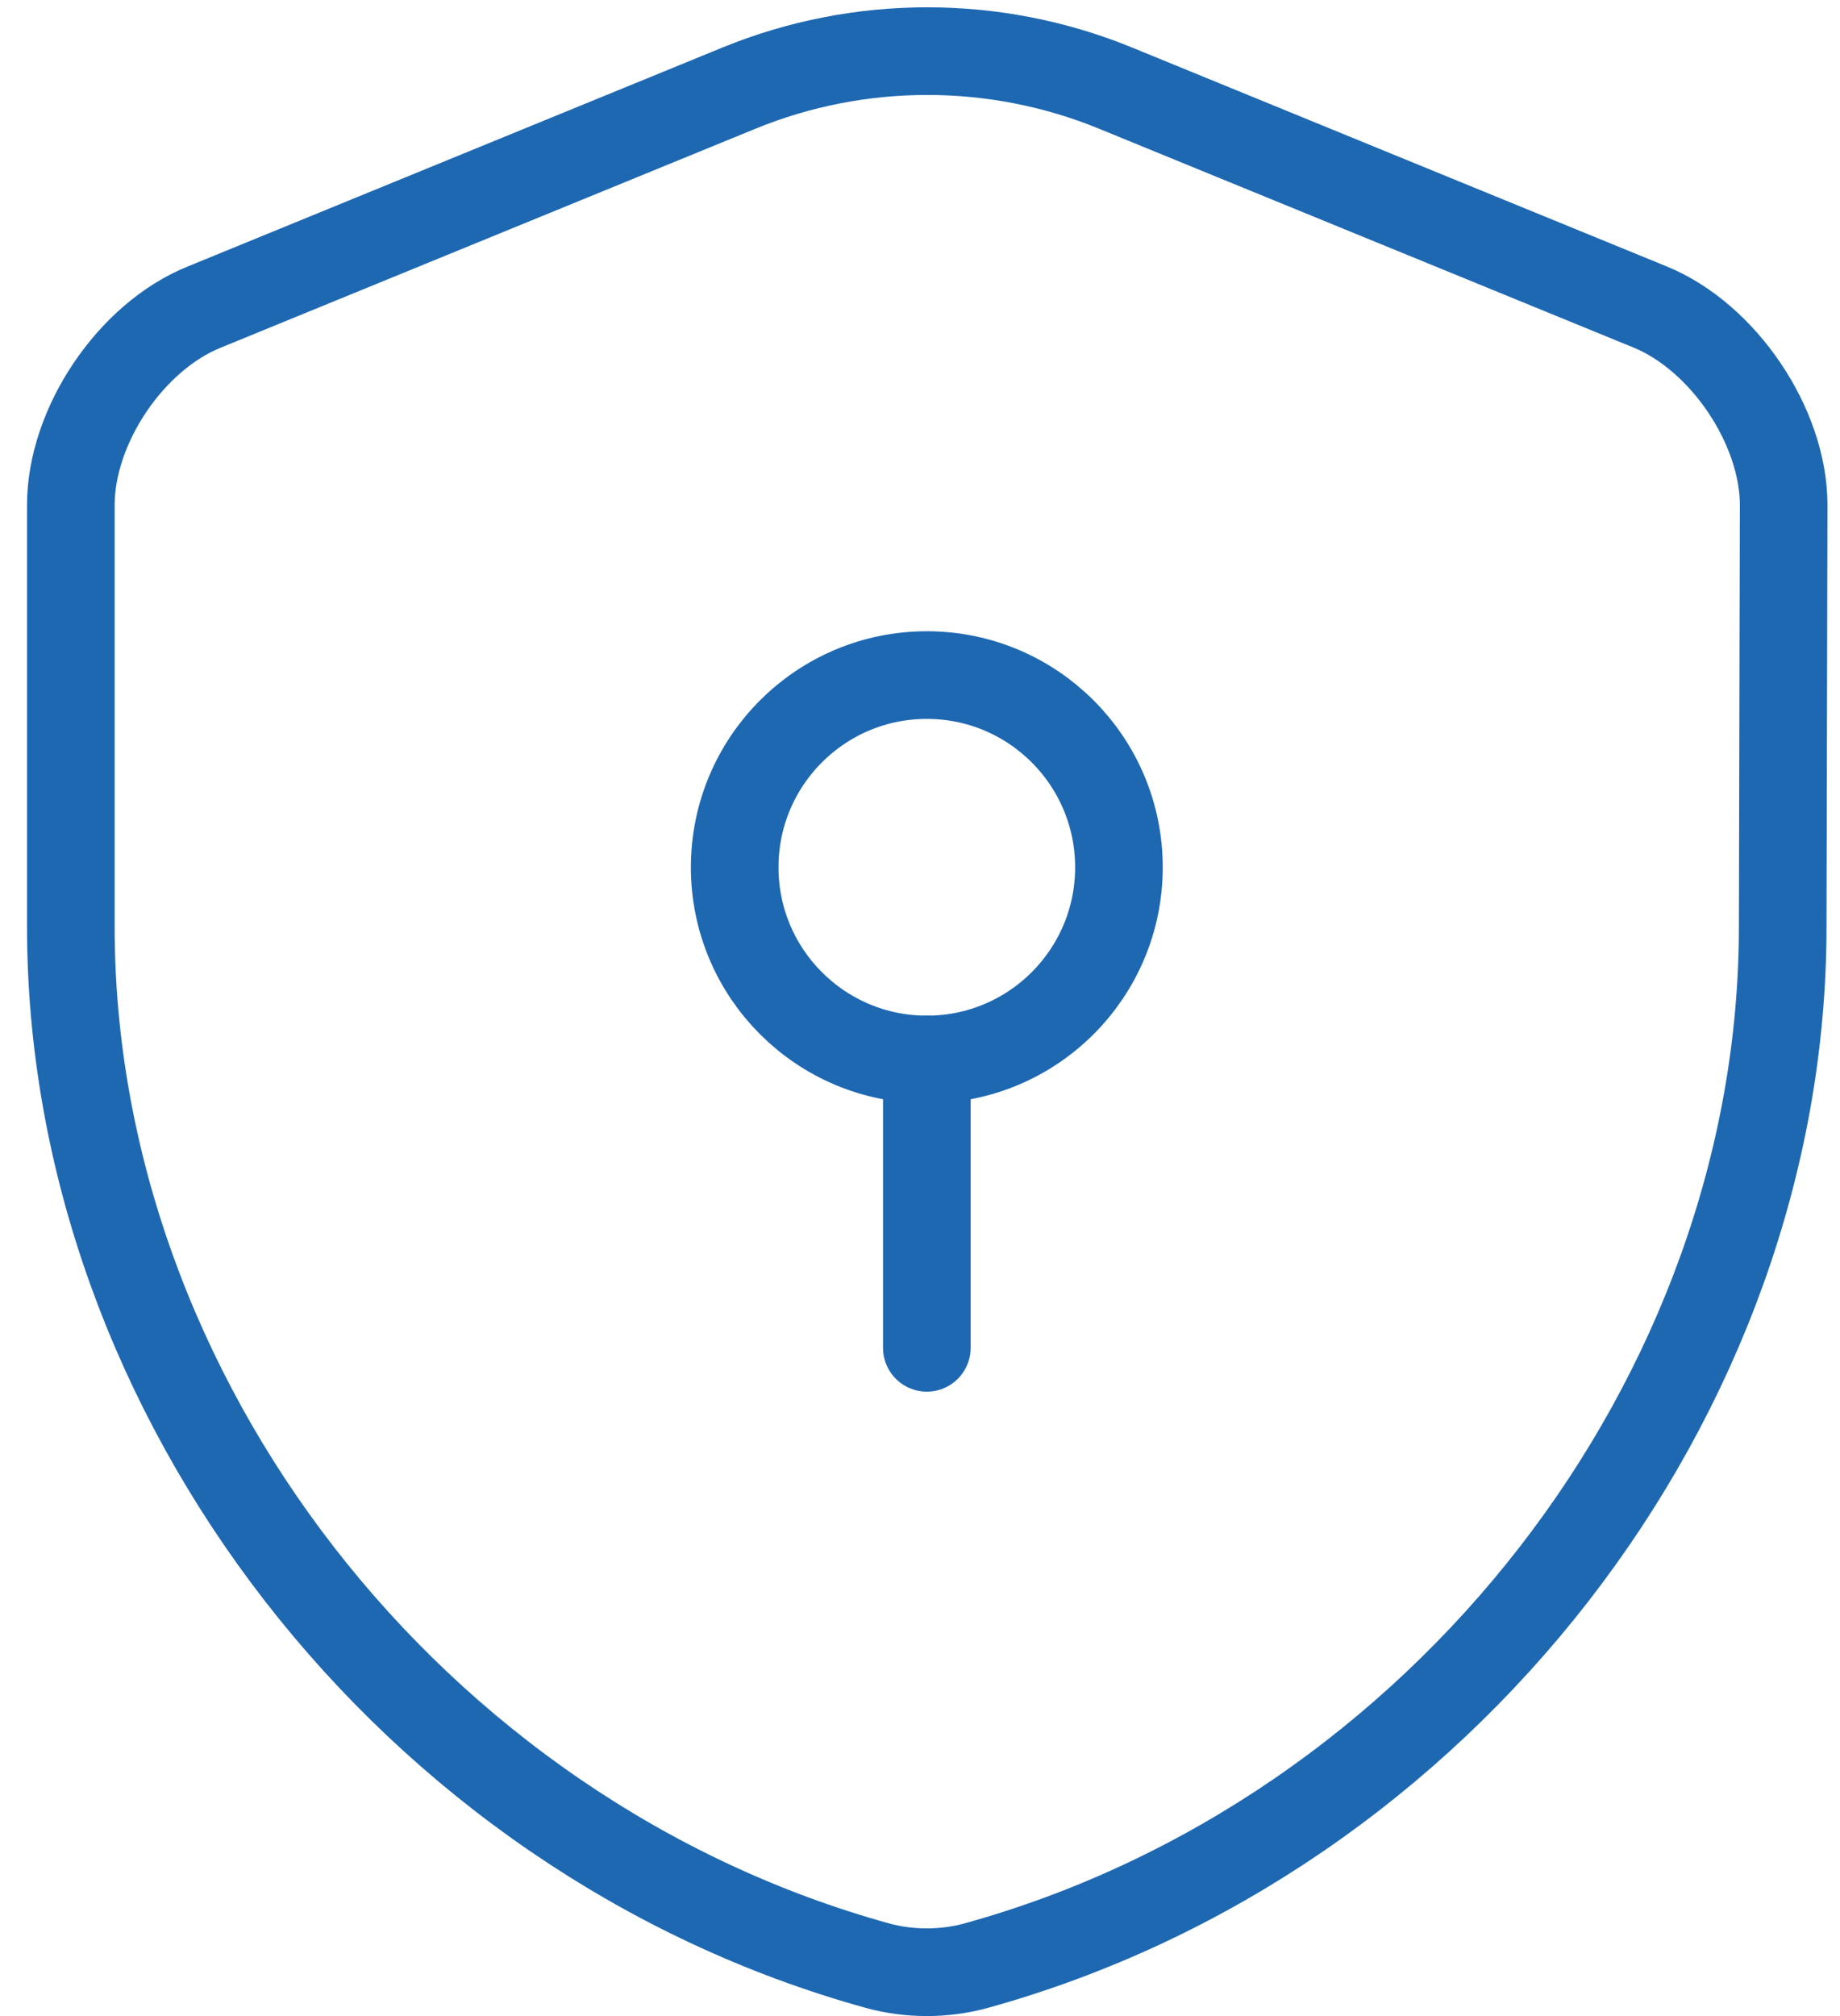 <svg width="42" height="46" viewBox="0 0 42 46" fill="none" xmlns="http://www.w3.org/2000/svg">
<path d="M40.692 21.148C40.692 31.871 32.908 41.914 22.273 44.852C21.549 45.049 20.76 45.049 20.036 44.852C9.401 41.914 1.617 31.871 1.617 21.148V11.522C1.617 9.724 2.977 7.685 4.665 7.005L16.879 2.006C19.62 0.887 22.712 0.887 25.452 2.006L37.666 7.005C39.333 7.685 40.714 9.724 40.714 11.522L40.692 21.148Z" stroke="#1E68B2" stroke-width="2" stroke-linecap="round" stroke-linejoin="round"/>
<path d="M21.155 24.174C23.577 24.174 25.541 22.211 25.541 19.789C25.541 17.367 23.577 15.403 21.155 15.403C18.733 15.403 16.77 17.367 16.77 19.789C16.77 22.211 18.733 24.174 21.155 24.174Z" stroke="#1E68B2" stroke-width="2" stroke-miterlimit="10" stroke-linecap="round" stroke-linejoin="round"/>
<path d="M21.156 24.174V30.753" stroke="#1E68B2" stroke-width="2" stroke-miterlimit="10" stroke-linecap="round" stroke-linejoin="round"/>
</svg>
